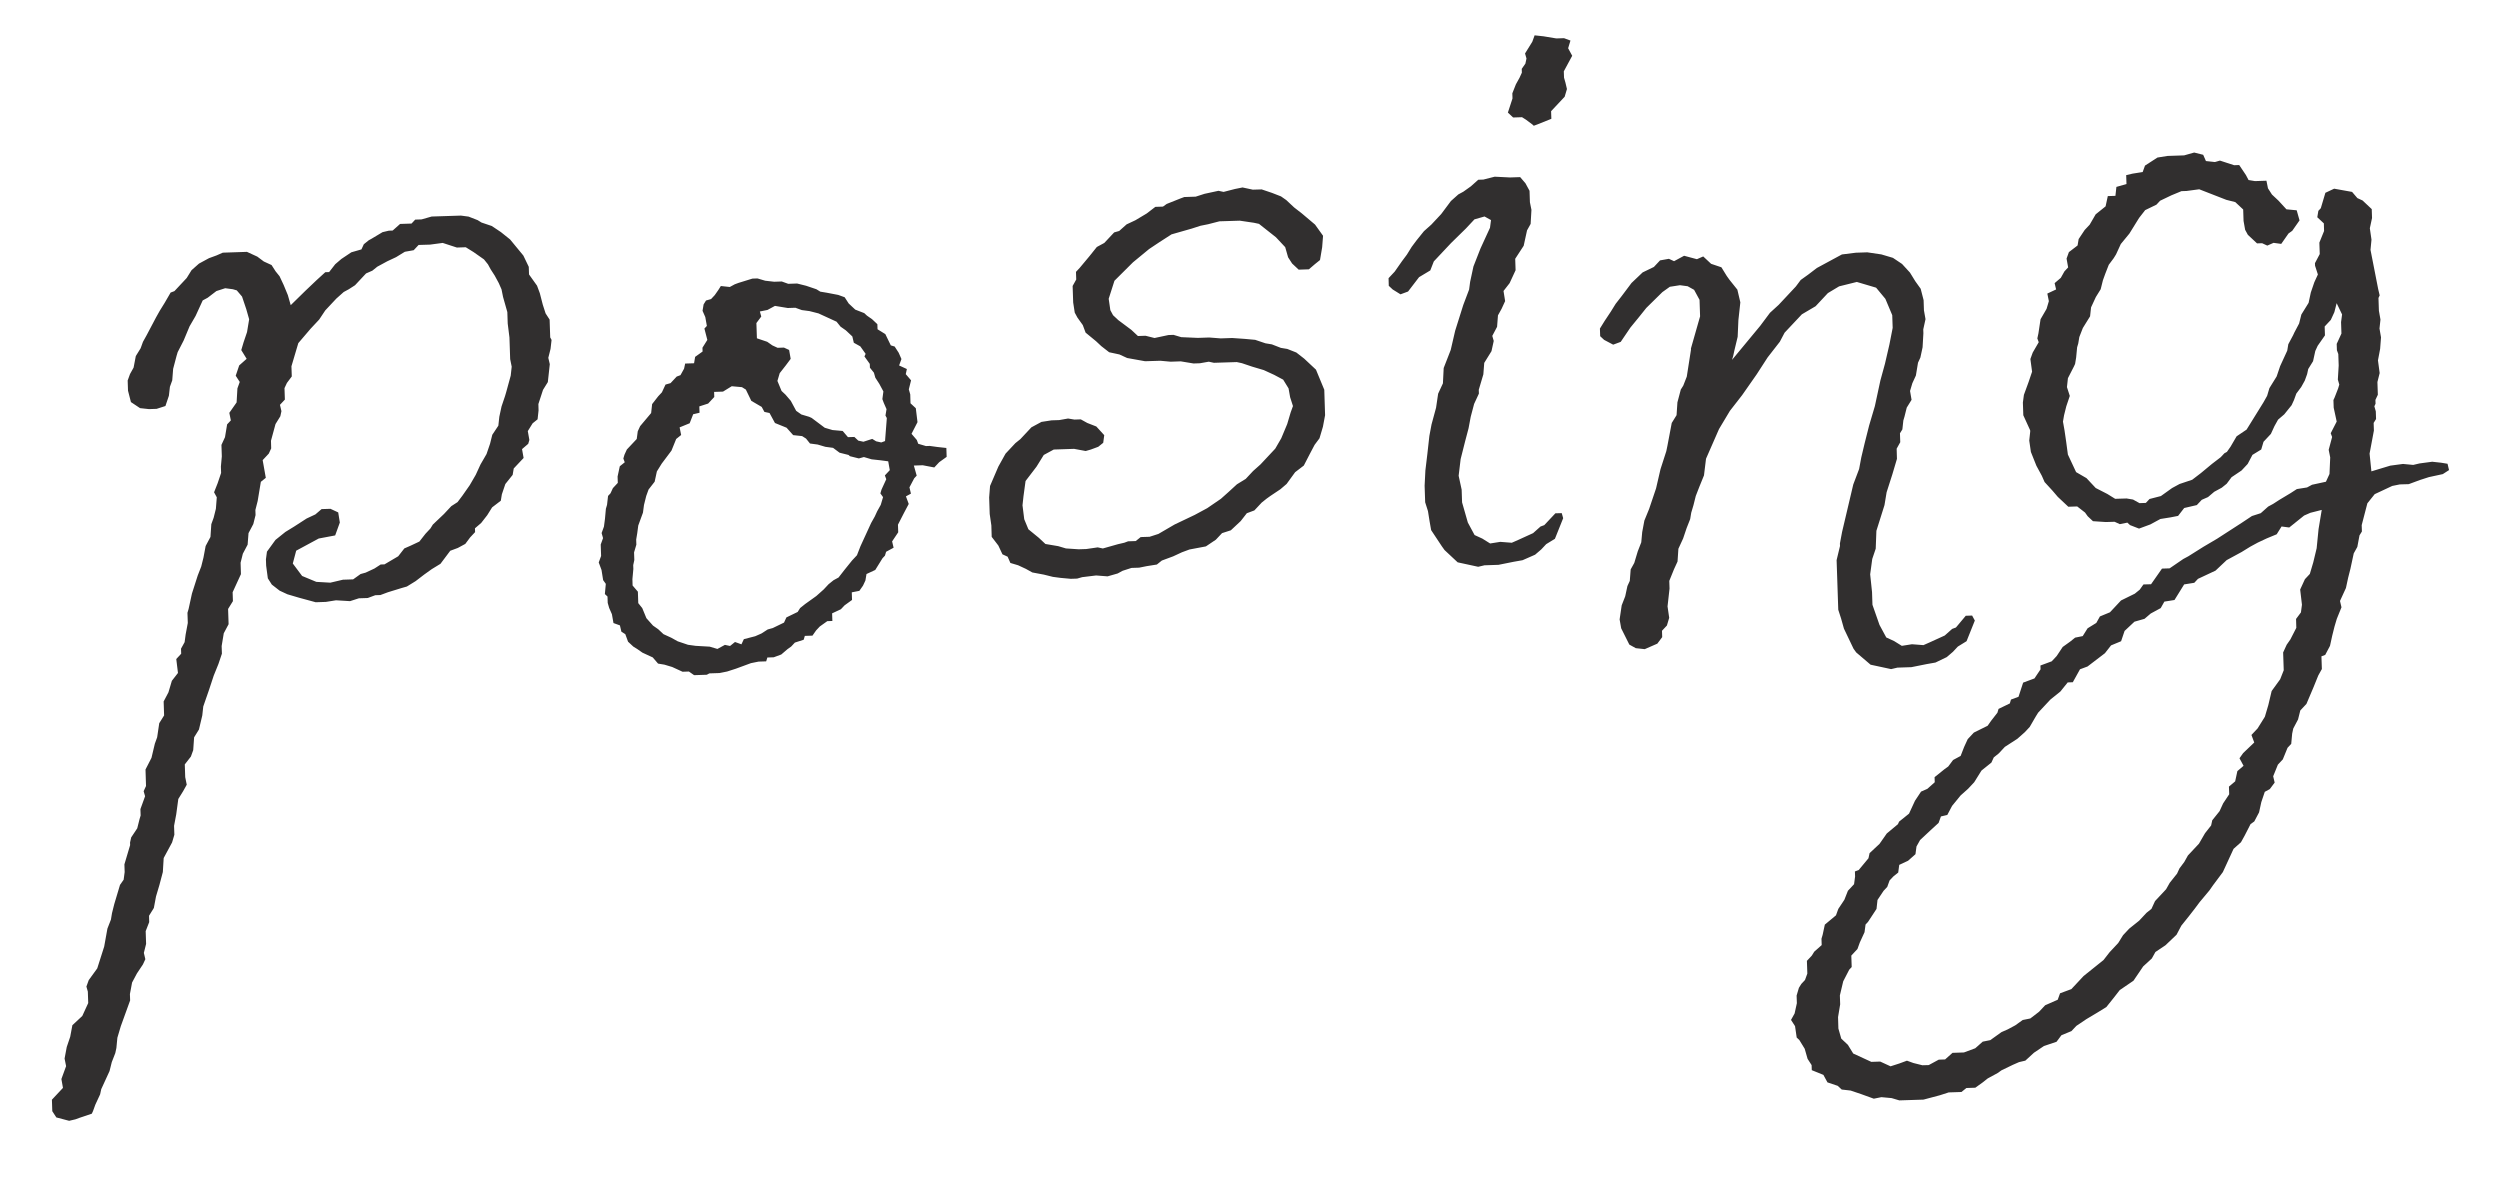 <?xml version="1.0" encoding="UTF-8"?> <svg xmlns="http://www.w3.org/2000/svg" width="59" height="28" viewBox="0 0 59 28" fill="none"> <path d="M1.329 26.371L1.234 26.224L1.225 25.953L1.486 25.674L1.449 25.465L1.56 25.161L1.524 24.982L1.575 24.71L1.657 24.467L1.708 24.195L1.942 23.977L2.082 23.672L2.073 23.402L2.039 23.283L2.094 23.131L2.295 22.854L2.459 22.338L2.535 21.915L2.618 21.702L2.643 21.551L2.696 21.339L2.832 20.884L2.918 20.761L2.942 20.58L2.936 20.399L3.071 19.944L3.069 19.884L3.096 19.763L3.239 19.548L3.292 19.336L3.319 19.245L3.314 19.095L3.424 18.791L3.39 18.672L3.446 18.55L3.434 18.16L3.575 17.885L3.654 17.552L3.709 17.4L3.758 17.068L3.873 16.884L3.862 16.554L3.975 16.34L4.056 16.067L4.2 15.882L4.16 15.553L4.276 15.428L4.272 15.309L4.357 15.155L4.381 14.974L4.432 14.702L4.424 14.462L4.451 14.371L4.53 14.008L4.666 13.583L4.749 13.37L4.802 13.158L4.853 12.886L4.967 12.672L4.987 12.371L5.042 12.219L5.095 12.007L5.116 11.736L5.052 11.618L5.136 11.405L5.218 11.162L5.213 11.011L5.235 10.77L5.226 10.5L5.31 10.317L5.36 10.015L5.448 9.922L5.412 9.743L5.584 9.497L5.603 9.166L5.658 9.014L5.563 8.867L5.645 8.624L5.821 8.468L5.694 8.262L5.748 8.08L5.83 7.837L5.88 7.535L5.812 7.296L5.712 6.999L5.588 6.853L5.496 6.826L5.315 6.802L5.107 6.869L4.902 7.026L4.784 7.09L4.616 7.456L4.474 7.701L4.334 8.036L4.193 8.311L4.166 8.402L4.086 8.705L4.065 8.976L4.01 9.128L3.986 9.339L3.904 9.582L3.696 9.649L3.516 9.655L3.305 9.632L3.09 9.489L3.021 9.22L3.013 8.98L3.068 8.828L3.153 8.675L3.205 8.403L3.319 8.219L3.374 8.067L3.459 7.914L3.685 7.486L3.771 7.333L3.885 7.149L4.027 6.904L4.116 6.871L4.406 6.561L4.52 6.377L4.696 6.221L4.932 6.093L5.11 6.028L5.258 5.963L5.828 5.944L6.072 6.056L6.226 6.171L6.409 6.255L6.504 6.403L6.598 6.52L6.695 6.727L6.793 6.964L6.861 7.202L7.21 6.86L7.472 6.611L7.677 6.424L7.767 6.421L7.911 6.236L8.057 6.111L8.292 5.954L8.53 5.886L8.586 5.764L8.703 5.67L8.762 5.638L9.028 5.479L9.177 5.444L9.267 5.441L9.442 5.285L9.712 5.276L9.799 5.183L9.949 5.178L10.187 5.11L10.878 5.088L11.059 5.112L11.272 5.195L11.364 5.252L11.607 5.334L11.822 5.478L12.038 5.651L12.351 6.031L12.479 6.297L12.485 6.477L12.674 6.742L12.74 6.92L12.809 7.188L12.876 7.396L12.971 7.543L12.985 7.963L13.017 8.022L12.993 8.233L12.94 8.445L12.975 8.594L12.929 9.017L12.815 9.201L12.706 9.535L12.71 9.685L12.687 9.896L12.57 9.99L12.456 10.174L12.493 10.383L12.466 10.474L12.32 10.599L12.357 10.808L12.124 11.056L12.099 11.207L11.926 11.423L11.844 11.666L11.819 11.817L11.614 11.974L11.499 12.158L11.355 12.343L11.209 12.468L11.212 12.558L11.096 12.682L10.981 12.836L10.804 12.932L10.626 12.998L10.395 13.306L10.189 13.432L10.013 13.558L9.808 13.715L9.602 13.842L9.483 13.876L9.155 13.977L8.977 14.043L8.857 14.047L8.679 14.113L8.469 14.12L8.261 14.187L7.93 14.167L7.691 14.205L7.451 14.213L7.057 14.106L6.783 14.025L6.6 13.94L6.415 13.796L6.321 13.649L6.281 13.35L6.276 13.2L6.3 13.019L6.501 12.742L6.735 12.554L6.942 12.427L7.236 12.237L7.443 12.14L7.589 12.015L7.799 12.008L7.982 12.093L8.02 12.332L7.91 12.636L7.522 12.709L6.99 12.996L6.91 13.299L7.13 13.593L7.465 13.732L7.796 13.751L8.094 13.681L8.334 13.673L8.51 13.547L8.629 13.514L8.837 13.417L8.984 13.322L9.074 13.319L9.398 13.128L9.542 12.943L9.69 12.878L9.897 12.781L10.042 12.596L10.158 12.472L10.215 12.38L10.477 12.131L10.651 11.945L10.798 11.85L10.914 11.696L11.086 11.45L11.228 11.205L11.34 10.961L11.482 10.716L11.565 10.473L11.618 10.261L11.761 10.046L11.784 9.835L11.836 9.593L11.918 9.35L11.945 9.259L12.053 8.865L12.076 8.654L12.04 8.475L12.023 7.965L11.982 7.635L11.973 7.365L11.872 7.008L11.836 6.829L11.771 6.681L11.675 6.504L11.58 6.357L11.516 6.239L11.422 6.122L11.176 5.949L10.992 5.835L10.782 5.842L10.448 5.733L10.149 5.773L9.879 5.781L9.763 5.905L9.554 5.942L9.347 6.069L9.14 6.166L8.904 6.294L8.787 6.388L8.639 6.453L8.378 6.732L8.23 6.827L8.112 6.891L7.937 7.047L7.676 7.326L7.533 7.541L7.33 7.758L7.04 8.098L6.878 8.644L6.886 8.884L6.771 9.038L6.714 9.16L6.723 9.43L6.607 9.554L6.642 9.703L6.616 9.824L6.502 10.008L6.395 10.402L6.4 10.582L6.344 10.704L6.199 10.859L6.273 11.277L6.156 11.371L6.081 11.824L6.027 12.036L6.031 12.156L5.978 12.368L5.865 12.582L5.844 12.854L5.731 13.068L5.678 13.28L5.686 13.55L5.49 13.977L5.497 14.187L5.383 14.371L5.395 14.731L5.281 14.945L5.231 15.247L5.237 15.427L5.155 15.67L5.044 15.944L4.934 16.278L4.797 16.673L4.774 16.884L4.695 17.217L4.581 17.401L4.56 17.703L4.505 17.855L4.361 18.04L4.371 18.34L4.407 18.519L4.322 18.672L4.208 18.856L4.159 19.218L4.108 19.49L4.115 19.7L4.061 19.882L3.863 20.249L3.843 20.58L3.763 20.883L3.682 21.156L3.631 21.428L3.517 21.612L3.521 21.762L3.438 21.975L3.448 22.276L3.395 22.488L3.43 22.637L3.374 22.759L3.231 22.974L3.117 23.188L3.066 23.46L3.071 23.61L2.851 24.218L2.77 24.491L2.747 24.732L2.721 24.853L2.638 25.066L2.585 25.278L2.389 25.705L2.363 25.826L2.25 26.07L2.195 26.222L2.167 26.283L1.87 26.383L1.781 26.416L1.632 26.451L1.329 26.371ZM16.381 15.934L16.258 15.848L16.108 15.853L15.864 15.741L15.681 15.686L15.53 15.661L15.405 15.515L15.162 15.403L15.039 15.317L14.947 15.26L14.822 15.144L14.757 14.966L14.665 14.908L14.63 14.759L14.478 14.704L14.441 14.495L14.376 14.347L14.342 14.228L14.337 14.078L14.275 14.02L14.297 13.779L14.234 13.691L14.196 13.452L14.13 13.274L14.186 13.121L14.177 12.851L14.232 12.699L14.198 12.58L14.253 12.428L14.277 12.247L14.299 12.006L14.326 11.915L14.35 11.704L14.408 11.642L14.464 11.52L14.58 11.396L14.575 11.246L14.627 11.004L14.744 10.91L14.711 10.821L14.738 10.73L14.794 10.608L15.027 10.36L15.051 10.179L15.107 10.057L15.367 9.748L15.39 9.537L15.534 9.352L15.621 9.259L15.706 9.076L15.825 9.042L15.97 8.887L16.059 8.854L16.144 8.701L16.17 8.58L16.38 8.573L16.405 8.422L16.581 8.296L16.578 8.206L16.693 8.022L16.624 7.754L16.682 7.692L16.645 7.483L16.58 7.335L16.605 7.184L16.662 7.092L16.781 7.058L16.868 6.965L16.954 6.842L17.012 6.75L17.223 6.773L17.341 6.709L17.43 6.676L17.757 6.575L17.877 6.571L18.059 6.625L18.27 6.649L18.45 6.643L18.602 6.698L18.812 6.691L19.024 6.744L19.267 6.826L19.359 6.883L19.51 6.908L19.782 6.96L19.934 7.015L20.029 7.162L20.184 7.307L20.397 7.39L20.459 7.448L20.582 7.534L20.706 7.651L20.71 7.771L20.894 7.885L21.023 8.151L21.114 8.178L21.209 8.325L21.274 8.473L21.219 8.625L21.402 8.709L21.376 8.83L21.501 8.976L21.448 9.189L21.482 9.308L21.488 9.518L21.613 9.634L21.653 9.963L21.512 10.238L21.637 10.384L21.67 10.473L21.852 10.527L21.942 10.524L22.123 10.549L22.334 10.572L22.341 10.782L22.165 10.908L22.049 11.032L21.777 10.98L21.567 10.987L21.634 11.225L21.576 11.287L21.463 11.501L21.498 11.65L21.38 11.714L21.446 11.893L21.333 12.107L21.192 12.382L21.198 12.562L21.054 12.777L21.089 12.926L20.912 13.022L20.885 13.113L20.827 13.175L20.656 13.451L20.449 13.547L20.424 13.699L20.367 13.821L20.281 13.944L20.102 13.979L20.108 14.159L19.932 14.286L19.845 14.378L19.638 14.475L19.644 14.655L19.524 14.659L19.347 14.785L19.26 14.878L19.174 15.001L18.994 15.007L18.967 15.098L18.759 15.165L18.672 15.258L18.584 15.321L18.438 15.446L18.26 15.512L18.11 15.517L18.082 15.608L17.902 15.614L17.723 15.65L17.367 15.781L17.159 15.848L16.98 15.884L16.74 15.892L16.681 15.924L16.381 15.934ZM20.887 10.409L20.929 9.866L20.897 9.807L20.922 9.656L20.857 9.508L20.824 9.419L20.848 9.238L20.753 9.061L20.658 8.914L20.624 8.795L20.53 8.678L20.527 8.588L20.401 8.412L20.429 8.351L20.303 8.174L20.15 8.089L20.115 7.94L19.96 7.795L19.837 7.709L19.743 7.592L19.316 7.396L19.104 7.342L18.923 7.318L18.771 7.263L18.591 7.269L18.289 7.219L18.112 7.315L17.933 7.351L17.966 7.47L17.851 7.624L17.863 7.984L18.106 8.066L18.229 8.152L18.351 8.208L18.501 8.203L18.623 8.259L18.66 8.469L18.545 8.623L18.401 8.807L18.347 8.99L18.445 9.227L18.538 9.314L18.663 9.46L18.79 9.696L18.913 9.782L19.095 9.836L19.156 9.864L19.464 10.095L19.646 10.149L19.887 10.171L20.012 10.317L20.163 10.312L20.256 10.399L20.377 10.425L20.585 10.358L20.677 10.415L20.798 10.442L20.887 10.409ZM16.749 15.261L16.931 15.315L17.108 15.219L17.229 15.245L17.346 15.151L17.498 15.206L17.555 15.084L17.823 15.015L17.971 14.95L18.118 14.855L18.237 14.822L18.503 14.693L18.559 14.571L18.825 14.442L18.883 14.35L19 14.256L19.264 14.067L19.439 13.911L19.555 13.787L19.672 13.693L19.79 13.629L19.934 13.444L20.108 13.228L20.224 13.104L20.307 12.891L20.559 12.342L20.645 12.189L20.701 12.067L20.786 11.914L20.84 11.732L20.777 11.644L20.804 11.553L20.916 11.309L20.883 11.22L20.999 11.096L20.962 10.887L20.781 10.863L20.57 10.84L20.388 10.786L20.269 10.819L20.057 10.766L20.026 10.737L19.814 10.684L19.66 10.569L19.479 10.545L19.297 10.491L19.116 10.467L19.022 10.35L18.93 10.292L18.719 10.269L18.563 10.094L18.289 9.983L18.161 9.747L18.04 9.721L17.976 9.603L17.731 9.46L17.602 9.194L17.51 9.137L17.269 9.115L17.063 9.242L16.853 9.249L16.857 9.369L16.712 9.524L16.504 9.591L16.509 9.741L16.359 9.776L16.276 9.989L16.039 10.086L16.075 10.266L15.958 10.36L15.847 10.634L15.616 10.942L15.502 11.126L15.45 11.368L15.306 11.553L15.251 11.705L15.198 11.917L15.174 12.098L15.063 12.402L15.039 12.583L15.014 12.734L15.018 12.854L14.964 13.036L14.97 13.216L14.944 13.337L14.947 13.427L14.925 13.668L14.929 13.818L15.054 13.964L15.063 14.234L15.157 14.351L15.255 14.589L15.411 14.764L15.534 14.85L15.658 14.966L15.841 15.05L15.994 15.135L16.237 15.217L16.418 15.242L16.749 15.261ZM31.221 10.071L31.14 10.344L31.025 10.498L30.912 10.712L30.77 10.987L30.565 11.144L30.364 11.421L30.218 11.546L29.983 11.703L29.895 11.766L29.777 11.86L29.603 12.046L29.425 12.112L29.281 12.297L29.048 12.515L28.84 12.582L28.694 12.737L28.459 12.895L28.071 12.968L27.893 13.034L27.686 13.13L27.419 13.229L27.302 13.323L27.062 13.361L26.883 13.397L26.703 13.403L26.495 13.47L26.377 13.534L26.139 13.602L25.868 13.581L25.539 13.621L25.42 13.655L25.27 13.66L25.029 13.638L24.848 13.614L24.635 13.561L24.363 13.51L24.21 13.425L24.027 13.34L23.845 13.286L23.78 13.138L23.658 13.082L23.561 12.875L23.404 12.67L23.396 12.4L23.357 12.13L23.344 11.74L23.365 11.469L23.561 11.012L23.731 10.706L23.963 10.458L24.08 10.364L24.341 10.085L24.578 9.957L24.817 9.92L24.997 9.914L25.206 9.877L25.357 9.902L25.507 9.897L25.66 9.982L25.873 10.065L26.06 10.27L26.036 10.45L25.919 10.544L25.741 10.61L25.622 10.644L25.349 10.593L24.869 10.609L24.633 10.737L24.462 11.013L24.203 11.352L24.154 11.714L24.131 11.925L24.172 12.254L24.27 12.491L24.517 12.693L24.672 12.838L24.974 12.889L25.156 12.943L25.457 12.963L25.637 12.957L25.906 12.918L26.027 12.944L26.384 12.843L26.534 12.808L26.623 12.775L26.803 12.769L26.92 12.675L27.13 12.668L27.338 12.601L27.721 12.378L28.195 12.152L28.49 11.993L28.813 11.772L28.988 11.616L29.192 11.429L29.399 11.302L29.573 11.116L29.748 10.96L30.096 10.588L30.238 10.343L30.378 10.008L30.459 9.735L30.514 9.583L30.447 9.375L30.41 9.166L30.283 8.96L30.069 8.846L29.825 8.734L29.552 8.653L29.309 8.571L29.188 8.545L28.648 8.562L28.527 8.536L28.318 8.573L28.168 8.578L27.866 8.528L27.626 8.536L27.385 8.514L27.024 8.525L26.601 8.449L26.418 8.365L26.176 8.313L25.991 8.169L25.867 8.053L25.62 7.85L25.554 7.672L25.428 7.496L25.364 7.378L25.327 7.139L25.314 6.749L25.399 6.596L25.393 6.416L25.48 6.323L25.712 6.045L25.885 5.829L26.062 5.733L26.294 5.485L26.413 5.451L26.588 5.295L26.795 5.198L27.061 5.039L27.266 4.882L27.446 4.876L27.534 4.813L27.86 4.683L27.949 4.65L28.219 4.641L28.427 4.574L28.756 4.503L28.877 4.529L29.145 4.46L29.324 4.424L29.566 4.476L29.776 4.47L30.019 4.552L30.232 4.635L30.355 4.721L30.541 4.895L30.726 5.039L31.035 5.3L31.224 5.564L31.203 5.835L31.152 6.137L31.035 6.231L30.889 6.356L30.649 6.364L30.494 6.219L30.399 6.072L30.331 5.833L30.113 5.6L29.712 5.283L29.591 5.257L29.259 5.208L28.779 5.223L28.511 5.292L28.332 5.328L28.124 5.395L27.648 5.531L27.353 5.721L27.118 5.878L26.738 6.191L26.301 6.626L26.165 7.051L26.204 7.32L26.268 7.439L26.392 7.555L26.7 7.785L26.855 7.93L27.035 7.924L27.247 7.977L27.575 7.907L27.695 7.903L27.877 7.957L28.268 7.974L28.538 7.965L28.809 7.986L29.079 7.977L29.381 7.998L29.622 8.02L29.865 8.102L30.016 8.127L30.229 8.21L30.38 8.235L30.593 8.319L30.778 8.463L31.057 8.724L31.253 9.198L31.272 9.799L31.221 10.071ZM36.945 1.952L36.98 2.101L36.926 2.283L36.606 2.624L36.612 2.804L36.286 2.935L36.197 2.968L36.166 2.939L36.012 2.824L35.92 2.766L35.71 2.773L35.586 2.657L35.695 2.323L35.691 2.203L35.775 1.99L35.86 1.837L35.916 1.715L35.913 1.625L35.999 1.502L36.025 1.381L35.991 1.262L36.162 0.986L36.217 0.834L36.428 0.857L36.73 0.907L36.911 0.901L37.063 0.957L37.008 1.139L37.104 1.316L36.906 1.683L36.911 1.833L36.945 1.952ZM36.857 12.11L36.891 12.229L36.696 12.716L36.49 12.842L36.374 12.966L36.228 13.091L35.932 13.221L35.722 13.258L35.364 13.33L35.034 13.341L34.885 13.376L34.401 13.271L34.091 12.981L34.028 12.893L33.775 12.511L33.738 12.302L33.7 12.062L33.634 11.854L33.621 11.464L33.639 11.103L33.686 10.711L33.733 10.289L33.784 10.017L33.891 9.623L33.94 9.291L34.053 9.047L34.071 8.685L34.237 8.259L34.342 7.805L34.533 7.198L34.671 6.833L34.695 6.652L34.773 6.289L34.94 5.863L35.164 5.375L35.188 5.194L35.035 5.109L34.797 5.177L34.594 5.394L34.245 5.736L33.838 6.169L33.755 6.382L33.49 6.541L33.23 6.88L33.052 6.946L32.868 6.832L32.775 6.745L32.77 6.565L32.915 6.41L33.087 6.164L33.202 6.01L33.316 5.826L33.431 5.672L33.605 5.456L33.78 5.3L34.012 5.052L34.242 4.744L34.417 4.588L34.535 4.524L34.712 4.398L34.887 4.242L35.007 4.238L35.275 4.17L35.636 4.188L35.876 4.18L36.001 4.326L36.097 4.503L36.106 4.773L36.142 4.952L36.123 5.284L36.038 5.437L35.959 5.8L35.759 6.107L35.768 6.377L35.627 6.682L35.483 6.867L35.521 7.106L35.437 7.289L35.352 7.442L35.331 7.713L35.218 7.927L35.252 8.046L35.199 8.288L35.028 8.564L35.007 8.835L34.899 9.199L34.902 9.289L34.789 9.533L34.709 9.836L34.658 10.108L34.578 10.411L34.471 10.835L34.424 11.228L34.495 11.556L34.505 11.856L34.641 12.332L34.8 12.627L34.983 12.711L35.167 12.826L35.407 12.788L35.678 12.809L35.826 12.744L36.181 12.582L36.356 12.426L36.445 12.393L36.707 12.114L36.857 12.11ZM46.606 14.645L46.411 15.132L46.205 15.259L46.089 15.383L45.943 15.508L45.677 15.636L45.468 15.673L45.109 15.745L44.779 15.756L44.63 15.791L44.146 15.687L43.806 15.397L43.743 15.309L43.517 14.836L43.45 14.598L43.383 14.39L43.344 13.219L43.424 12.886L43.422 12.826L43.473 12.554L43.737 11.434L43.875 11.069L43.926 10.797L44.005 10.464L44.112 10.04L44.247 9.584L44.377 8.979L44.485 8.585L44.59 8.131L44.667 7.738L44.657 7.438L44.495 7.053L44.276 6.789L43.821 6.654L43.403 6.758L43.138 6.917L42.848 7.227L42.524 7.418L42.117 7.851L42.004 8.065L41.716 8.435L41.458 8.834L41.114 9.326L40.826 9.696L40.569 10.125L40.262 10.826L40.214 11.219L40.103 11.492L40.02 11.706L39.967 11.918L39.913 12.1L39.888 12.251L39.804 12.464L39.722 12.707L39.61 12.951L39.59 13.252L39.506 13.435L39.395 13.709L39.401 13.889L39.354 14.311L39.393 14.58L39.339 14.762L39.223 14.886L39.228 15.036L39.113 15.19L38.816 15.32L38.605 15.297L38.452 15.212L38.26 14.828L38.223 14.618L38.272 14.286L38.355 14.073L38.407 13.831L38.463 13.709L38.484 13.438L38.569 13.285L38.651 13.012L38.734 12.799L38.756 12.558L38.807 12.286L38.919 12.012L39.083 11.526L39.188 11.072L39.325 10.647L39.35 10.526L39.453 9.982L39.567 9.798L39.587 9.496L39.667 9.193L39.725 9.101L39.808 8.888L39.907 8.254L39.906 8.224L40.122 7.466L40.109 7.076L39.981 6.84L39.828 6.755L39.647 6.731L39.408 6.768L39.232 6.894L38.853 7.267L38.68 7.483L38.478 7.73L38.249 8.068L38.071 8.134L37.857 8.021L37.764 7.934L37.758 7.754L37.872 7.57L38.015 7.355L38.129 7.171L38.273 6.986L38.504 6.678L38.766 6.429L39.032 6.3L39.177 6.145L39.386 6.108L39.508 6.164L39.745 6.036L40.047 6.117L40.196 6.052L40.382 6.226L40.625 6.308L40.752 6.514L40.815 6.602L41.002 6.836L41.072 7.135L41.026 7.557L41.009 7.948L40.929 8.281L40.903 8.402L40.876 8.493L41.541 7.69L41.771 7.382L41.976 7.195L42.382 6.761L42.497 6.607L42.673 6.481L42.879 6.324L43.469 6.005L43.798 5.964L44.068 5.955L44.4 6.004L44.673 6.085L44.888 6.229L45.075 6.433L45.202 6.639L45.328 6.815L45.397 7.083L45.405 7.323L45.442 7.532L45.389 7.774L45.392 7.864L45.373 8.196L45.321 8.438L45.265 8.56L45.215 8.862L45.131 9.045L45.077 9.227L45.113 9.436L44.999 9.62L44.946 9.832L44.919 9.923L44.896 10.134L44.839 10.226L44.846 10.436L44.761 10.589L44.768 10.829L44.66 11.193L44.524 11.618L44.474 11.92L44.283 12.527L44.267 12.949L44.185 13.192L44.136 13.554L44.18 13.973L44.19 14.273L44.356 14.748L44.516 15.044L44.699 15.128L44.883 15.242L45.122 15.204L45.393 15.225L45.541 15.16L45.896 14.998L46.071 14.842L46.16 14.809L46.392 14.532L46.542 14.527L46.606 14.645ZM57.65 11.189L57.322 11.26L57.114 11.327L56.846 11.426L56.636 11.432L56.457 11.468L56.043 11.662L55.87 11.878L55.736 12.393L55.741 12.543L55.684 12.635L55.633 12.907L55.548 13.06L55.47 13.423L55.416 13.636L55.364 13.877L55.224 14.183L55.259 14.332L55.148 14.606L55.094 14.788L55.041 15L54.988 15.242L54.875 15.456L54.786 15.489L54.796 15.789L54.711 15.942L54.6 16.216L54.432 16.612L54.287 16.767L54.234 16.979L54.121 17.193L54.095 17.314L54.073 17.555L53.986 17.648L53.874 17.922L53.758 18.046L53.647 18.32L53.682 18.469L53.567 18.623L53.449 18.687L53.367 18.93L53.314 19.172L53.201 19.386L53.113 19.449L52.972 19.724L52.887 19.877L52.712 20.033L52.459 20.582L52.229 20.89L52.143 21.013L51.911 21.291L51.796 21.445L51.652 21.63L51.479 21.846L51.366 22.06L51.104 22.309L50.868 22.467L50.783 22.62L50.579 22.807L50.35 23.145L50.026 23.366L49.882 23.551L49.709 23.767L49.503 23.894L49.238 24.052L49.003 24.21L48.886 24.334L48.649 24.432L48.534 24.586L48.237 24.686L48.002 24.844L47.798 25.031L47.649 25.066L47.501 25.131L47.234 25.26L47.146 25.323L46.91 25.451L46.793 25.544L46.617 25.67L46.407 25.677L46.29 25.771L45.989 25.781L45.781 25.848L45.394 25.951L44.824 25.969L44.642 25.915L44.401 25.893L44.222 25.929L43.918 25.819L43.675 25.737L43.464 25.713L43.371 25.626L43.128 25.544L43.032 25.367L42.758 25.256L42.754 25.136L42.659 24.989L42.591 24.751L42.464 24.544L42.402 24.486L42.363 24.217L42.268 24.07L42.353 23.917L42.406 23.675L42.4 23.495L42.454 23.313L42.511 23.221L42.598 23.128L42.653 22.976L42.643 22.676L42.759 22.552L42.816 22.46L42.992 22.304L42.987 22.154L43.014 22.063L43.066 21.821L43.329 21.602L43.384 21.45L43.527 21.235L43.611 21.022L43.756 20.867L43.78 20.686L43.776 20.566L43.865 20.533L44.096 20.255L44.122 20.134L44.356 19.916L44.528 19.67L44.791 19.451L44.819 19.39L45.053 19.202L45.194 18.897L45.337 18.682L45.485 18.617L45.66 18.461L45.656 18.341L45.89 18.153L45.978 18.09L46.093 17.936L46.271 17.84L46.354 17.627L46.438 17.444L46.583 17.289L46.908 17.128L46.994 17.006L47.139 16.82L47.166 16.73L47.432 16.601L47.459 16.51L47.637 16.444L47.746 16.11L48.013 16.011L48.157 15.796L48.154 15.706L48.421 15.607L48.537 15.483L48.68 15.268L48.856 15.142L48.973 15.048L49.152 15.012L49.267 14.828L49.473 14.701L49.558 14.548L49.795 14.45L50.056 14.171L50.381 14.011L50.498 13.916L50.585 13.793L50.765 13.788L51.023 13.419L51.203 13.413L51.526 13.192L51.645 13.128L51.998 12.906L52.322 12.715L52.91 12.335L53.146 12.178L53.354 12.111L53.529 11.955L53.647 11.891L53.794 11.796L54.059 11.637L54.206 11.542L54.446 11.504L54.564 11.44L54.892 11.369L54.976 11.186L54.993 10.795L54.957 10.616L55.038 10.313L55.005 10.224L55.146 9.949L55.075 9.621L55.069 9.441L55.097 9.38L55.18 9.167L55.207 9.076L55.173 8.957L55.193 8.626L55.184 8.355L55.151 8.266L55.146 8.116L55.258 7.872L55.249 7.602L55.273 7.421L55.145 7.155L55.091 7.367L55.007 7.55L54.862 7.705L54.869 7.915L54.697 8.161L54.641 8.283L54.588 8.525L54.474 8.709L54.448 8.83L54.393 8.982L54.308 9.135L54.193 9.289L54.138 9.441L54.082 9.563L53.908 9.779L53.762 9.904L53.677 10.057L53.593 10.24L53.419 10.426L53.365 10.608L53.158 10.735L53.045 10.949L52.9 11.104L52.665 11.262L52.55 11.416L52.433 11.51L52.256 11.606L52.109 11.731L51.961 11.796L51.845 11.92L51.547 11.989L51.403 12.175L51.224 12.21L50.985 12.248L50.749 12.376L50.481 12.475L50.268 12.392L50.206 12.334L50.027 12.37L49.905 12.314L49.695 12.32L49.394 12.3L49.27 12.184L49.207 12.096L49.022 11.952L48.812 11.959L48.564 11.726L48.439 11.58L48.252 11.376L48.187 11.228L48.059 10.992L47.929 10.666L47.89 10.397L47.913 10.185L47.912 10.155L47.75 9.8L47.74 9.5L47.764 9.319L47.875 9.015L47.957 8.772L47.917 8.473L47.972 8.321L48.114 8.076L48.081 7.987L48.107 7.866L48.157 7.534L48.299 7.289L48.353 7.107L48.317 6.928L48.524 6.831L48.489 6.682L48.635 6.557L48.721 6.404L48.808 6.311L48.771 6.102L48.826 5.95L49.031 5.793L49.056 5.642L49.199 5.427L49.316 5.303L49.458 5.058L49.692 4.87L49.744 4.628L49.924 4.622L49.947 4.411L50.185 4.343L50.178 4.133L50.328 4.098L50.567 4.06L50.622 3.908L50.916 3.718L51.155 3.68L51.545 3.667L51.783 3.6L51.995 3.653L52.06 3.801L52.272 3.824L52.391 3.79L52.725 3.899L52.845 3.895L53.003 4.13L53.066 4.249L53.218 4.274L53.488 4.265L53.524 4.444L53.618 4.591L53.773 4.736L53.96 4.94L54.202 4.963L54.269 5.201L54.097 5.447L54.009 5.51L53.837 5.756L53.656 5.731L53.508 5.796L53.386 5.74L53.266 5.744L53.049 5.541L52.985 5.423L52.948 5.214L52.939 4.944L52.753 4.77L52.541 4.716L51.902 4.467L51.603 4.507L51.483 4.511L51.246 4.609L50.979 4.737L50.892 4.83L50.626 4.959L50.482 5.144L50.254 5.512L50.051 5.759L49.939 6.003L49.882 6.095L49.767 6.249L49.684 6.462L49.629 6.614L49.576 6.826L49.462 7.01L49.349 7.254L49.326 7.465L49.155 7.741L49.072 7.954L49.047 8.105L49.02 8.197L48.997 8.438L48.972 8.589L48.944 8.65L48.803 8.925L48.78 9.136L48.847 9.344L48.765 9.587L48.712 9.799L48.686 9.95L48.723 10.159L48.762 10.428L48.802 10.727L48.996 11.142L49.241 11.284L49.459 11.517L49.734 11.658L49.918 11.772L50.188 11.764L50.339 11.789L50.492 11.874L50.642 11.869L50.729 11.776L50.997 11.707L51.261 11.518L51.438 11.422L51.736 11.322L51.941 11.165L52.204 10.947L52.409 10.79L52.496 10.697L52.555 10.665L52.641 10.542L52.784 10.297L53.019 10.139L53.418 9.495L53.504 9.342L53.558 9.16L53.729 8.884L53.811 8.641L53.979 8.275L54.004 8.124L54.118 7.91L54.146 7.849L54.259 7.635L54.312 7.423L54.483 7.147L54.535 6.904L54.618 6.661L54.702 6.478L54.635 6.27L54.633 6.21L54.746 5.996L54.737 5.726L54.848 5.452L54.843 5.272L54.688 5.127L54.713 4.976L54.771 4.914L54.879 4.55L55.086 4.453L55.509 4.529L55.634 4.675L55.756 4.731L55.973 4.935L55.98 5.145L55.928 5.387L55.967 5.656L55.944 5.897L56.125 6.822L56.16 6.971L56.132 7.032L56.142 7.333L56.179 7.542L56.156 7.753L56.192 7.962L56.171 8.233L56.12 8.505L56.16 8.804L56.107 9.016L56.117 9.316L56.06 9.438L56.063 9.528L56.035 9.589L56.069 9.708L56.075 9.889L56.018 9.981L56.024 10.161L55.922 10.705L55.965 11.124L56.411 10.989L56.711 10.949L56.952 10.972L57.101 10.937L57.4 10.897L57.611 10.92L57.762 10.945L57.797 11.094L57.65 11.189ZM54.793 12.034L54.525 12.102L54.377 12.167L54.026 12.449L53.845 12.425L53.73 12.609L53.493 12.707L53.286 12.804L53.109 12.9L52.903 13.027L52.549 13.219L52.286 13.467L51.872 13.661L51.785 13.754L51.546 13.792L51.318 14.16L51.079 14.198L50.993 14.351L50.757 14.479L50.611 14.604L50.373 14.672L50.14 14.89L50.058 15.133L49.821 15.231L49.676 15.416L49.266 15.729L49.088 15.795L48.918 16.101L48.798 16.105L48.624 16.321L48.39 16.509L48.1 16.819L48.043 16.911L47.901 17.156L47.785 17.28L47.609 17.436L47.315 17.626L47.17 17.781L47.053 17.875L46.997 17.997L46.763 18.185L46.591 18.461L46.446 18.616L46.271 18.772L46.069 19.019L45.956 19.233L45.806 19.268L45.751 19.42L45.547 19.607L45.314 19.825L45.229 19.977L45.205 20.159L45.03 20.314L44.822 20.411L44.798 20.592L44.681 20.686L44.594 20.779L44.539 20.931L44.452 21.024L44.309 21.239L44.286 21.45L44.085 21.757L44.027 21.819L44.003 22L43.891 22.244L43.836 22.396L43.691 22.552L43.7 22.822L43.642 22.884L43.5 23.159L43.421 23.492L43.428 23.702L43.378 24.004L43.386 24.274L43.454 24.512L43.609 24.657L43.736 24.863L44.163 25.06L44.373 25.053L44.617 25.165L44.825 25.098L45.004 25.032L45.156 25.087L45.368 25.14L45.518 25.136L45.754 25.008L45.904 25.003L46.079 24.847L46.349 24.838L46.616 24.739L46.792 24.583L46.971 24.547L47.235 24.358L47.383 24.293L47.56 24.198L47.736 24.072L47.915 24.036L48.12 23.879L48.266 23.724L48.562 23.594L48.617 23.442L48.884 23.343L49.174 23.033L49.643 22.657L49.787 22.472L49.99 22.255L50.104 22.071L50.249 21.916L50.484 21.728L50.658 21.542L50.775 21.448L50.859 21.265L51.12 20.986L51.206 20.834L51.379 20.617L51.435 20.495L51.55 20.341L51.635 20.189L51.896 19.91L52.038 19.665L52.183 19.48L52.209 19.359L52.382 19.143L52.466 18.96L52.609 18.745L52.603 18.564L52.75 18.44L52.802 18.198L52.948 18.073L52.852 17.895L52.938 17.773L53.2 17.523L53.134 17.345L53.279 17.191L53.451 16.915L53.532 16.641L53.611 16.308L53.812 16.031L53.896 15.818L53.882 15.398L53.966 15.215L54.052 15.092L54.193 14.817L54.187 14.607L54.302 14.453L54.326 14.272L54.284 13.913L54.396 13.669L54.512 13.545L54.593 13.272L54.673 12.939L54.718 12.487L54.793 12.034Z" fill="#312F2F"></path> </svg> 